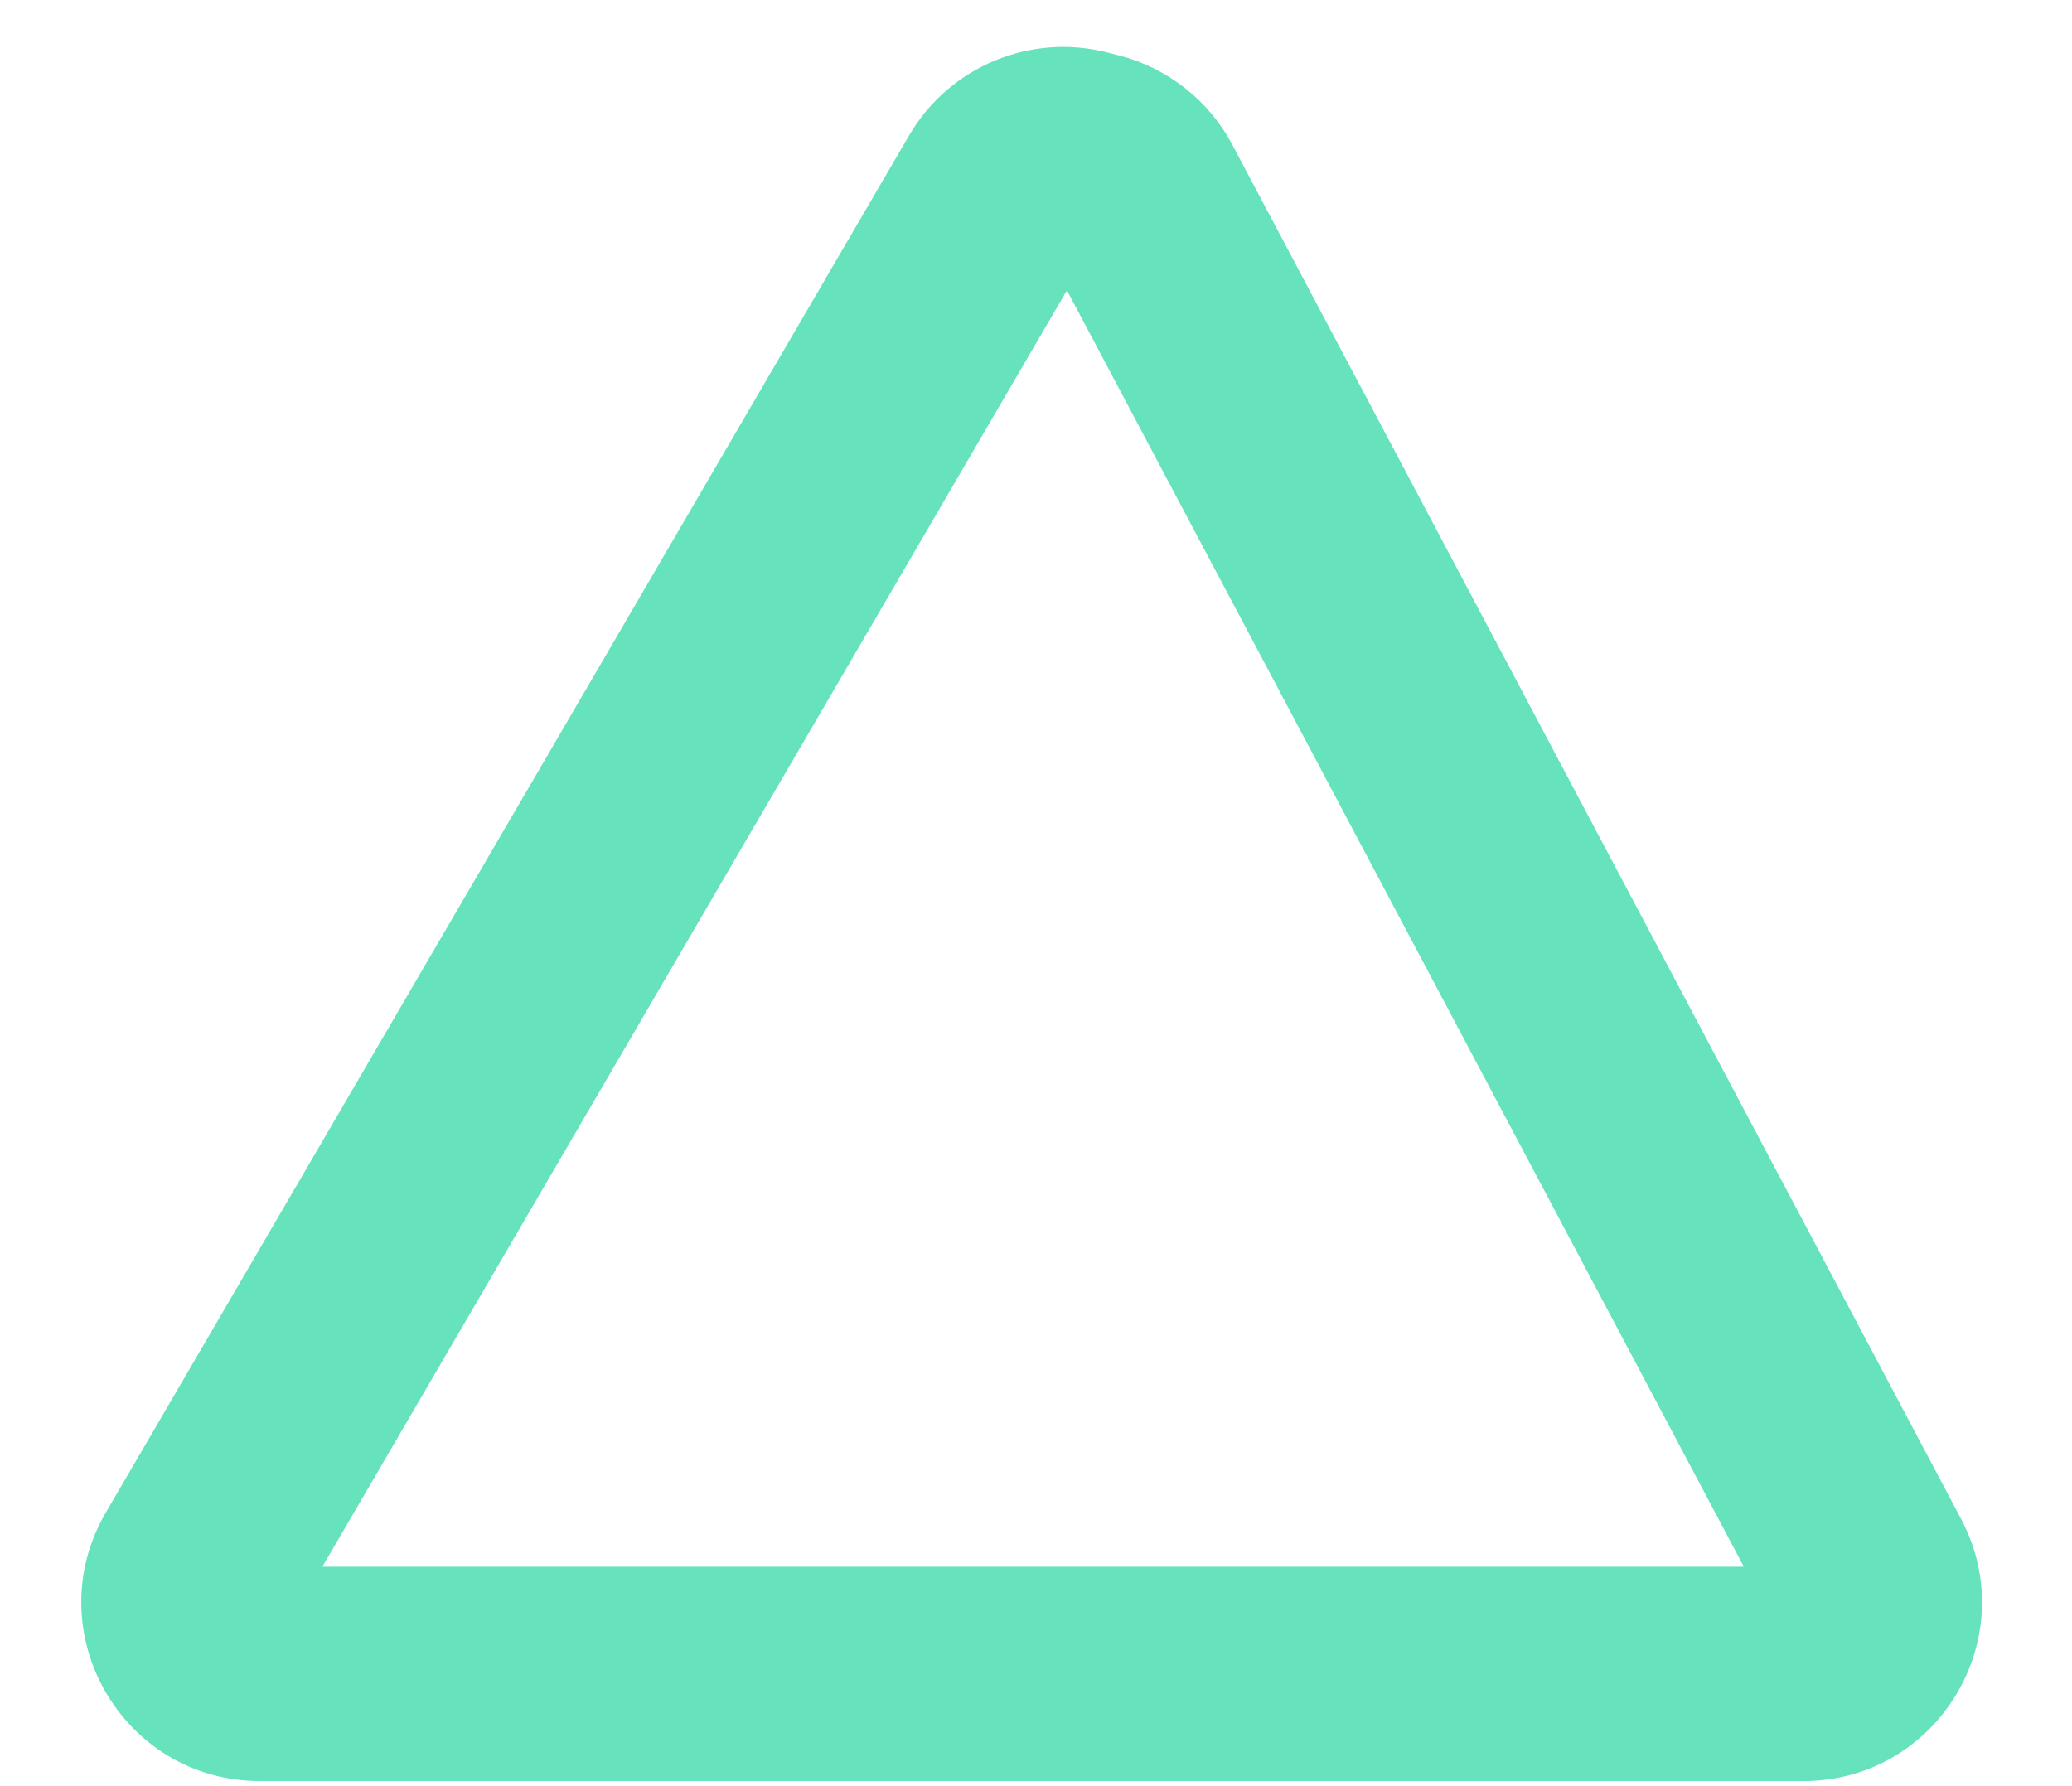 <svg width="29" height="25" viewBox="0 0 29 25" fill="none" xmlns="http://www.w3.org/2000/svg">
<path fill-rule="evenodd" clip-rule="evenodd" d="M14.933 4.064L24.407 21.929H4.512L14.933 4.064ZM12.723 1.897C13.287 0.931 14.423 0.457 15.505 0.736L15.662 0.776C16.343 0.951 16.918 1.405 17.248 2.026L27.446 21.257C28.329 22.922 27.122 24.929 25.238 24.929H3.641C1.712 24.929 0.509 22.836 1.482 21.169L12.723 1.897Z" fill="#66E2BD"/>
</svg>
